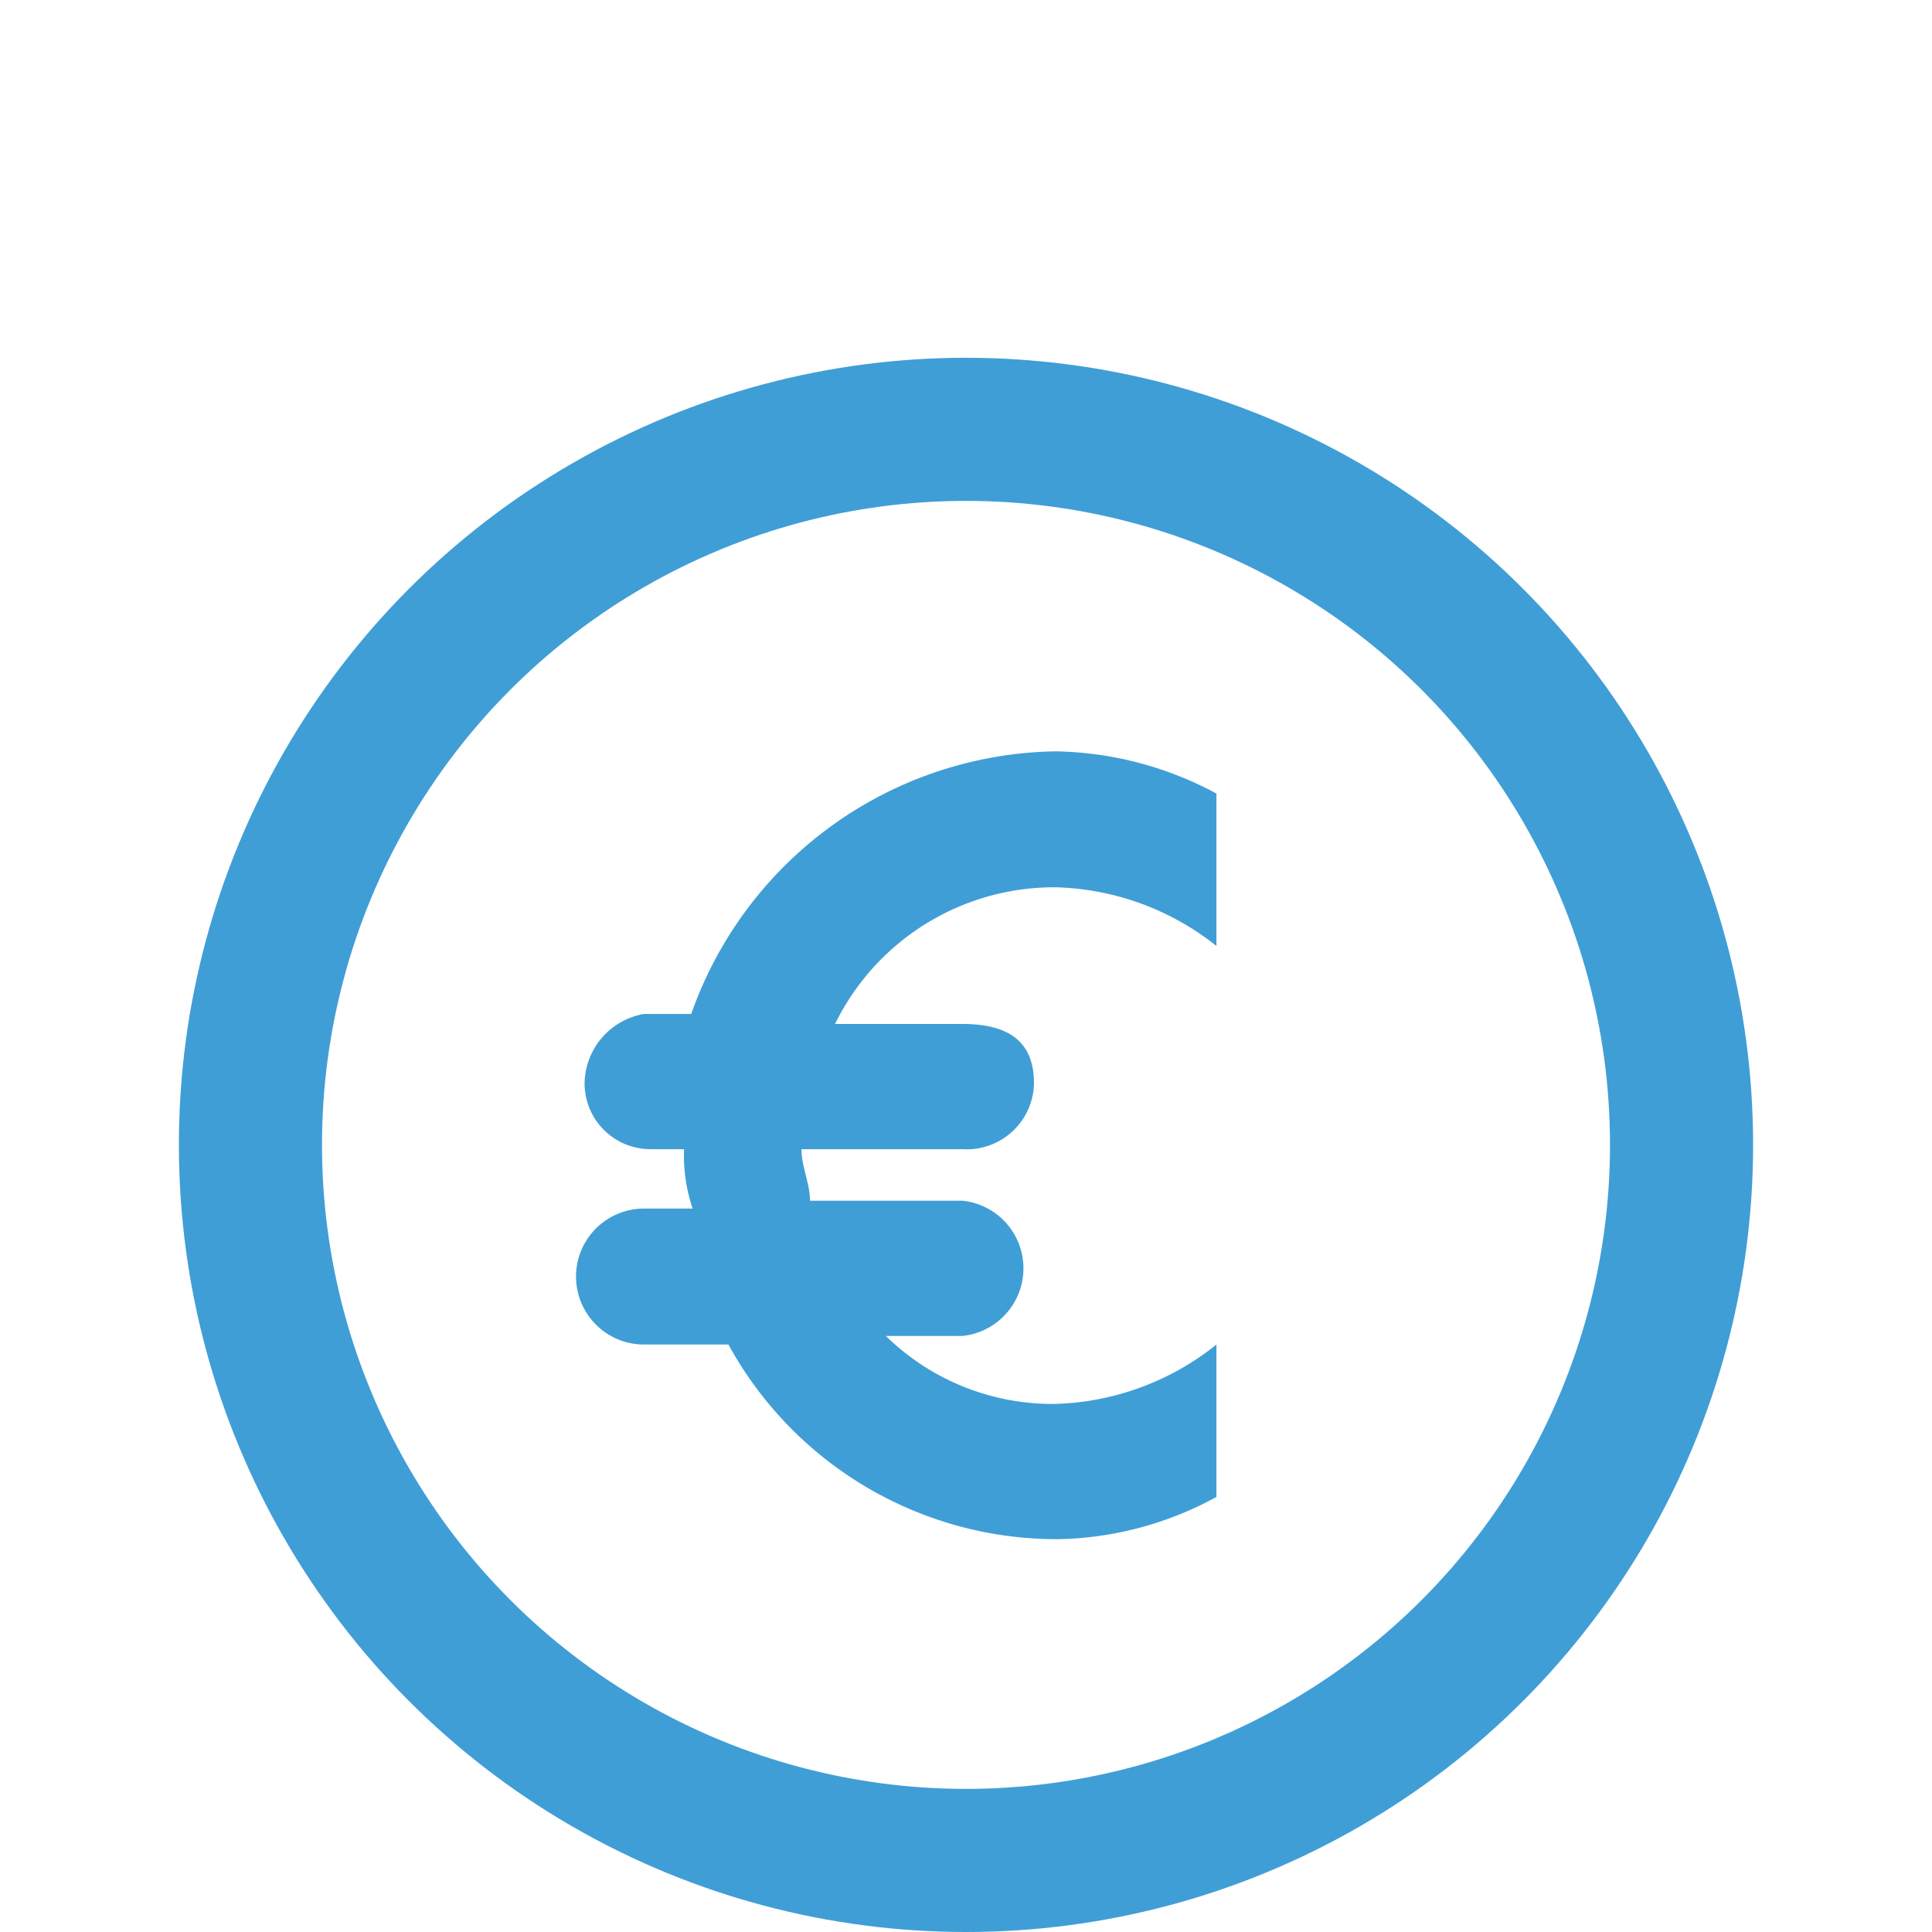 <svg xmlns="http://www.w3.org/2000/svg" data-name="Ebene 1" viewBox="0 0 27 27"><g fill="none" data-name="Ellipse 341"><circle cx="13.5" cy="16" r="11"/><circle cx="13.5" cy="16" r="10" stroke="#409ed6" stroke-width="2"/></g><path fill="#409ed6" d="M14.75 12.4a3.76 3.76 0 012.25.82v-2.13a4.9 4.9 0 00-2.25-.59 5.49 5.49 0 00-5.09 3.67H9a1 1 0 00-.83.95.92.92 0 00.92.94h.47a2.29 2.29 0 00.12.83H9a.95.95 0 000 1.9h1.18a5.23 5.23 0 004.62 2.72 4.78 4.78 0 002.2-.59v-2.13a3.77 3.77 0 01-2.25.83 3.33 3.33 0 01-2.37-.95h1.07a.95.95 0 000-1.89h-2.13c0-.24-.12-.48-.12-.72h2.25a.94.94 0 001-.92c0-.59-.36-.83-1-.83h-1.78a3.41 3.41 0 013.08-1.91z" data-name="Path 430"/></svg>